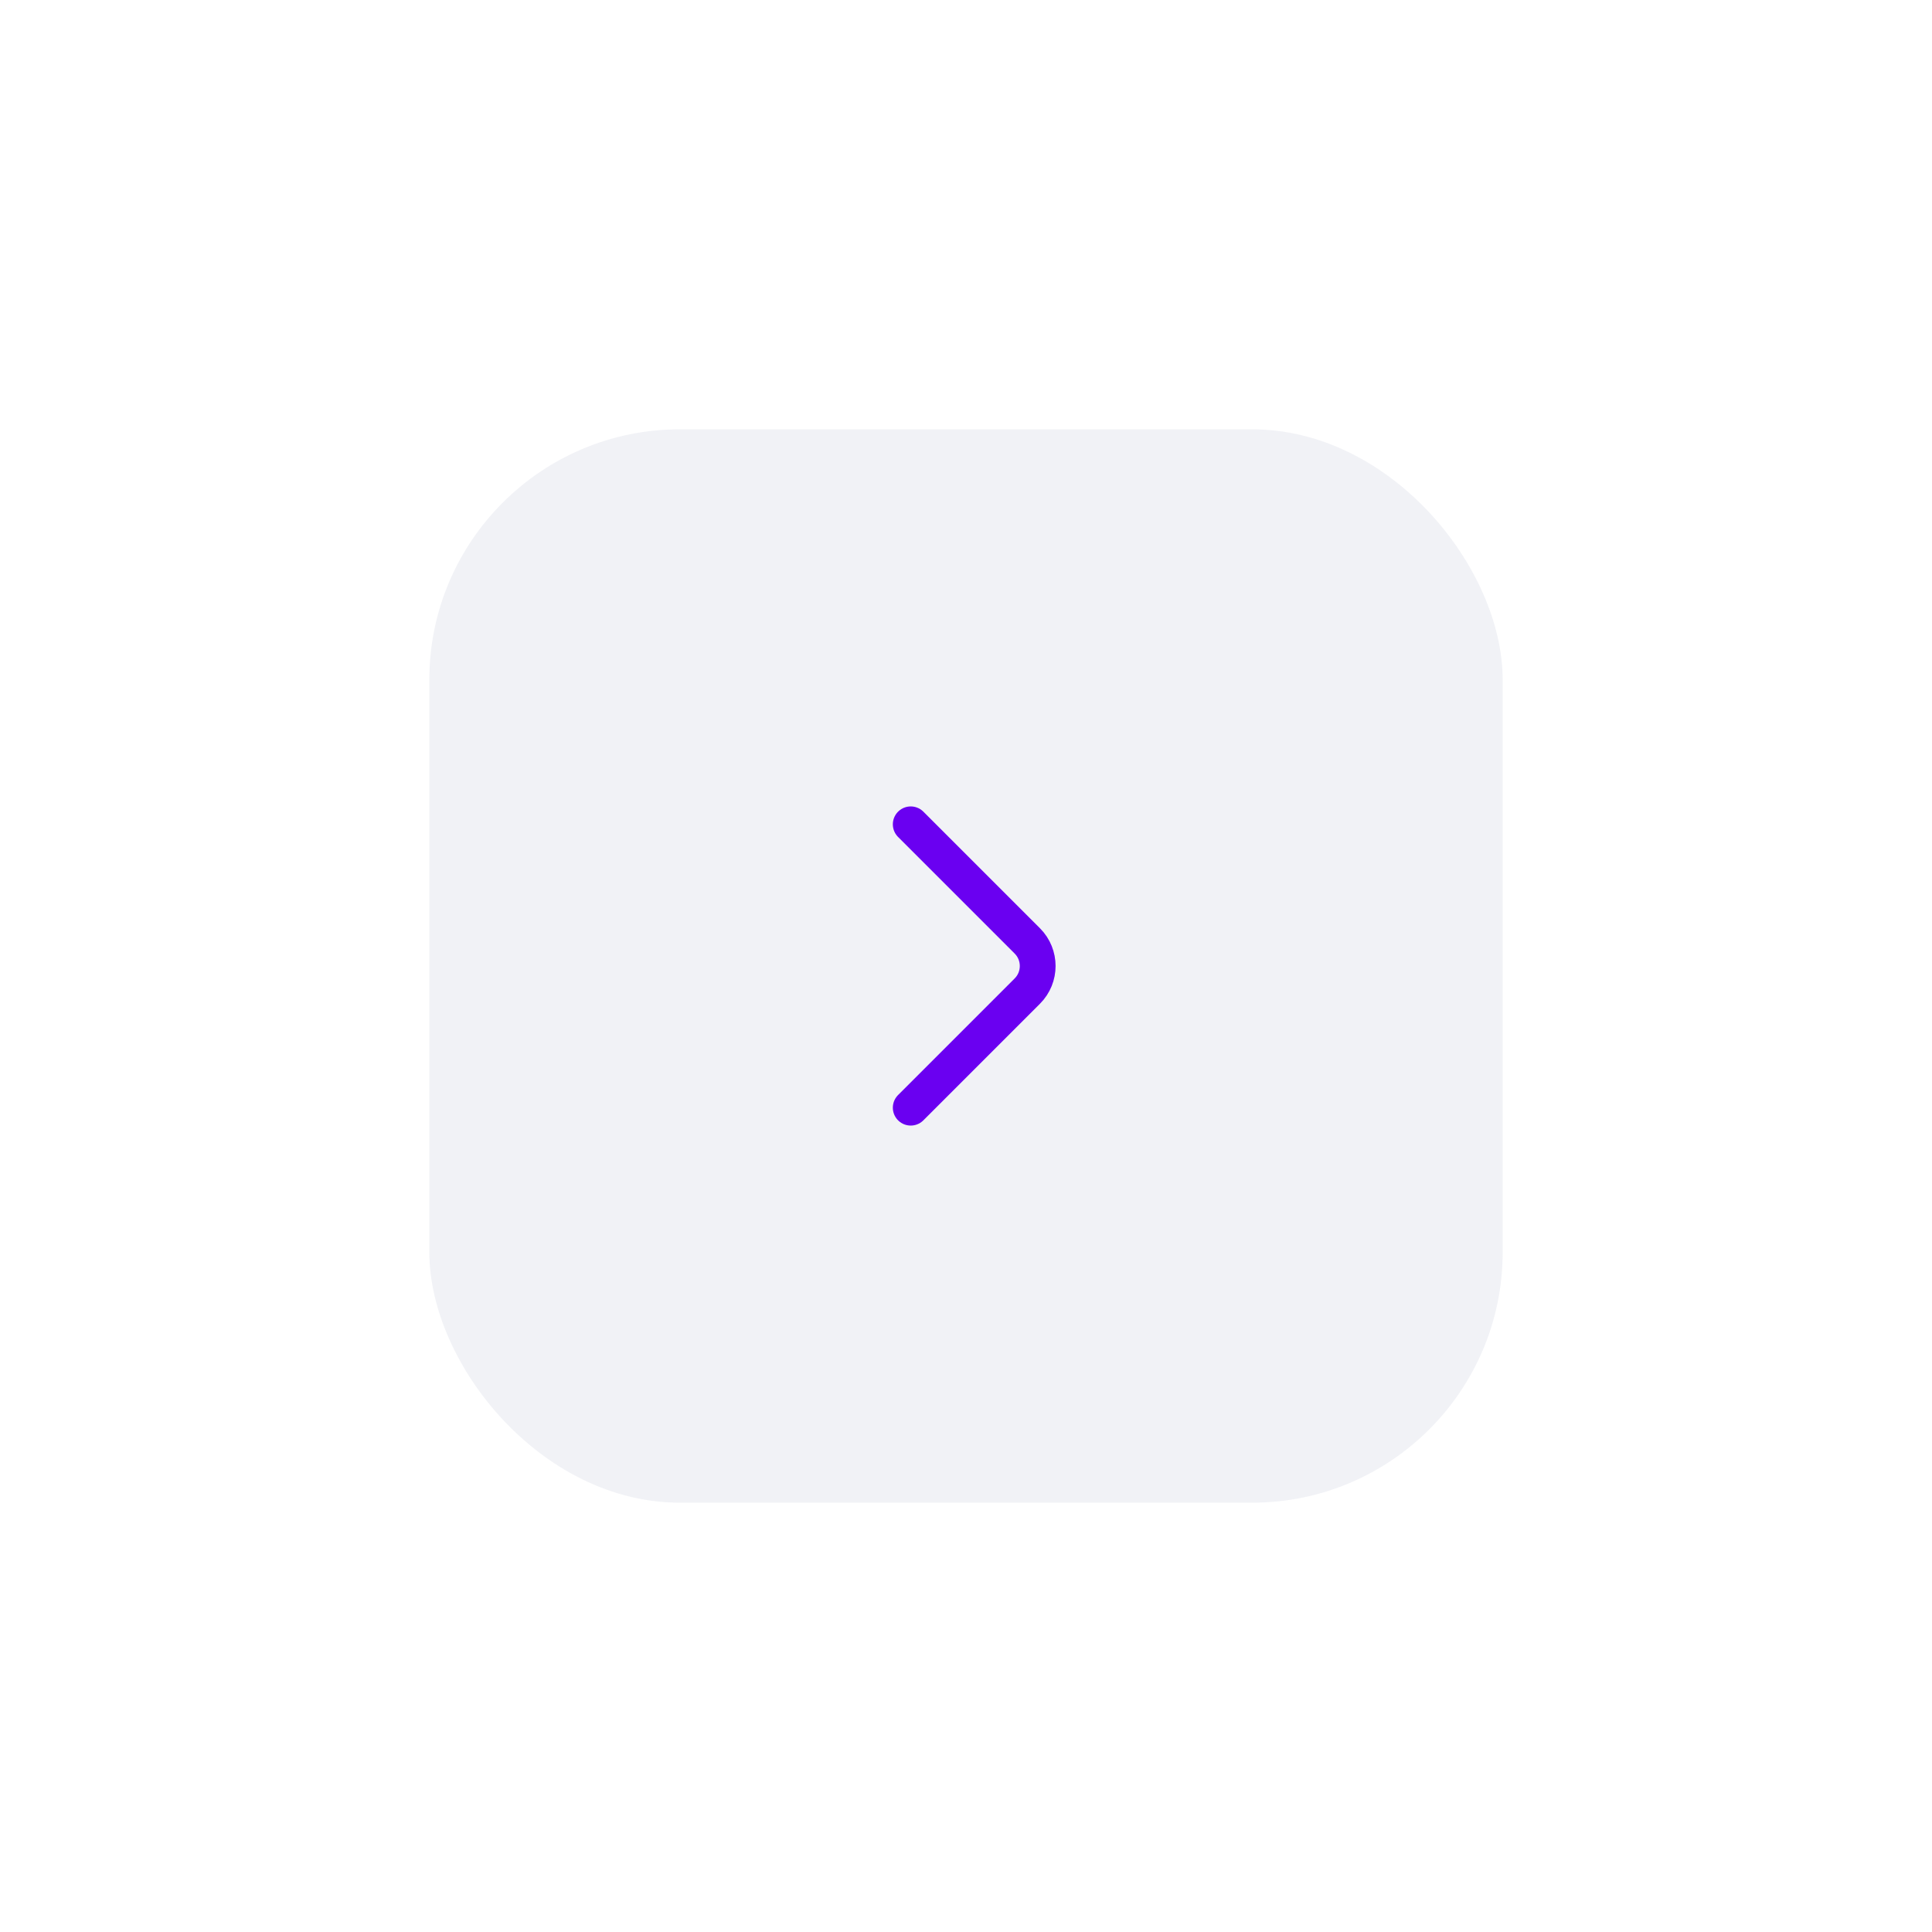 <svg width="108" height="108" viewBox="0 0 108 108" fill="none" xmlns="http://www.w3.org/2000/svg">
<g filter="url(#filter0_d_121_3618)">
<rect x="14" y="12" width="80" height="80" rx="22" fill="white"/>
<rect opacity="0.9" x="24" y="22" width="60" height="60" rx="14" fill="#F0F1F5"/>
<path d="M50.91 59.92L57.43 53.4C58.2 52.63 58.2 51.37 57.43 50.6L50.91 44.08" stroke="#6A00F1" stroke-width="2" stroke-miterlimit="10" stroke-linecap="round" stroke-linejoin="round"/>
</g>
<defs>
<filter id="filter0_d_121_3618" x="0" y="0" width="108" height="108" filterUnits="userSpaceOnUse" color-interpolation-filters="sRGB">
<feFlood flood-opacity="0" result="BackgroundImageFix"/>
<feColorMatrix in="SourceAlpha" type="matrix" values="0 0 0 0 0 0 0 0 0 0 0 0 0 0 0 0 0 0 127 0" result="hardAlpha"/>
<feOffset dy="2"/>
<feGaussianBlur stdDeviation="7"/>
<feComposite in2="hardAlpha" operator="out"/>
<feColorMatrix type="matrix" values="0 0 0 0 0 0 0 0 0 0 0 0 0 0 0 0 0 0 0.05 0"/>
<feBlend mode="normal" in2="BackgroundImageFix" result="effect1_dropShadow_121_3618"/>
<feBlend mode="normal" in="SourceGraphic" in2="effect1_dropShadow_121_3618" result="shape"/>
</filter>
</defs>
</svg>
